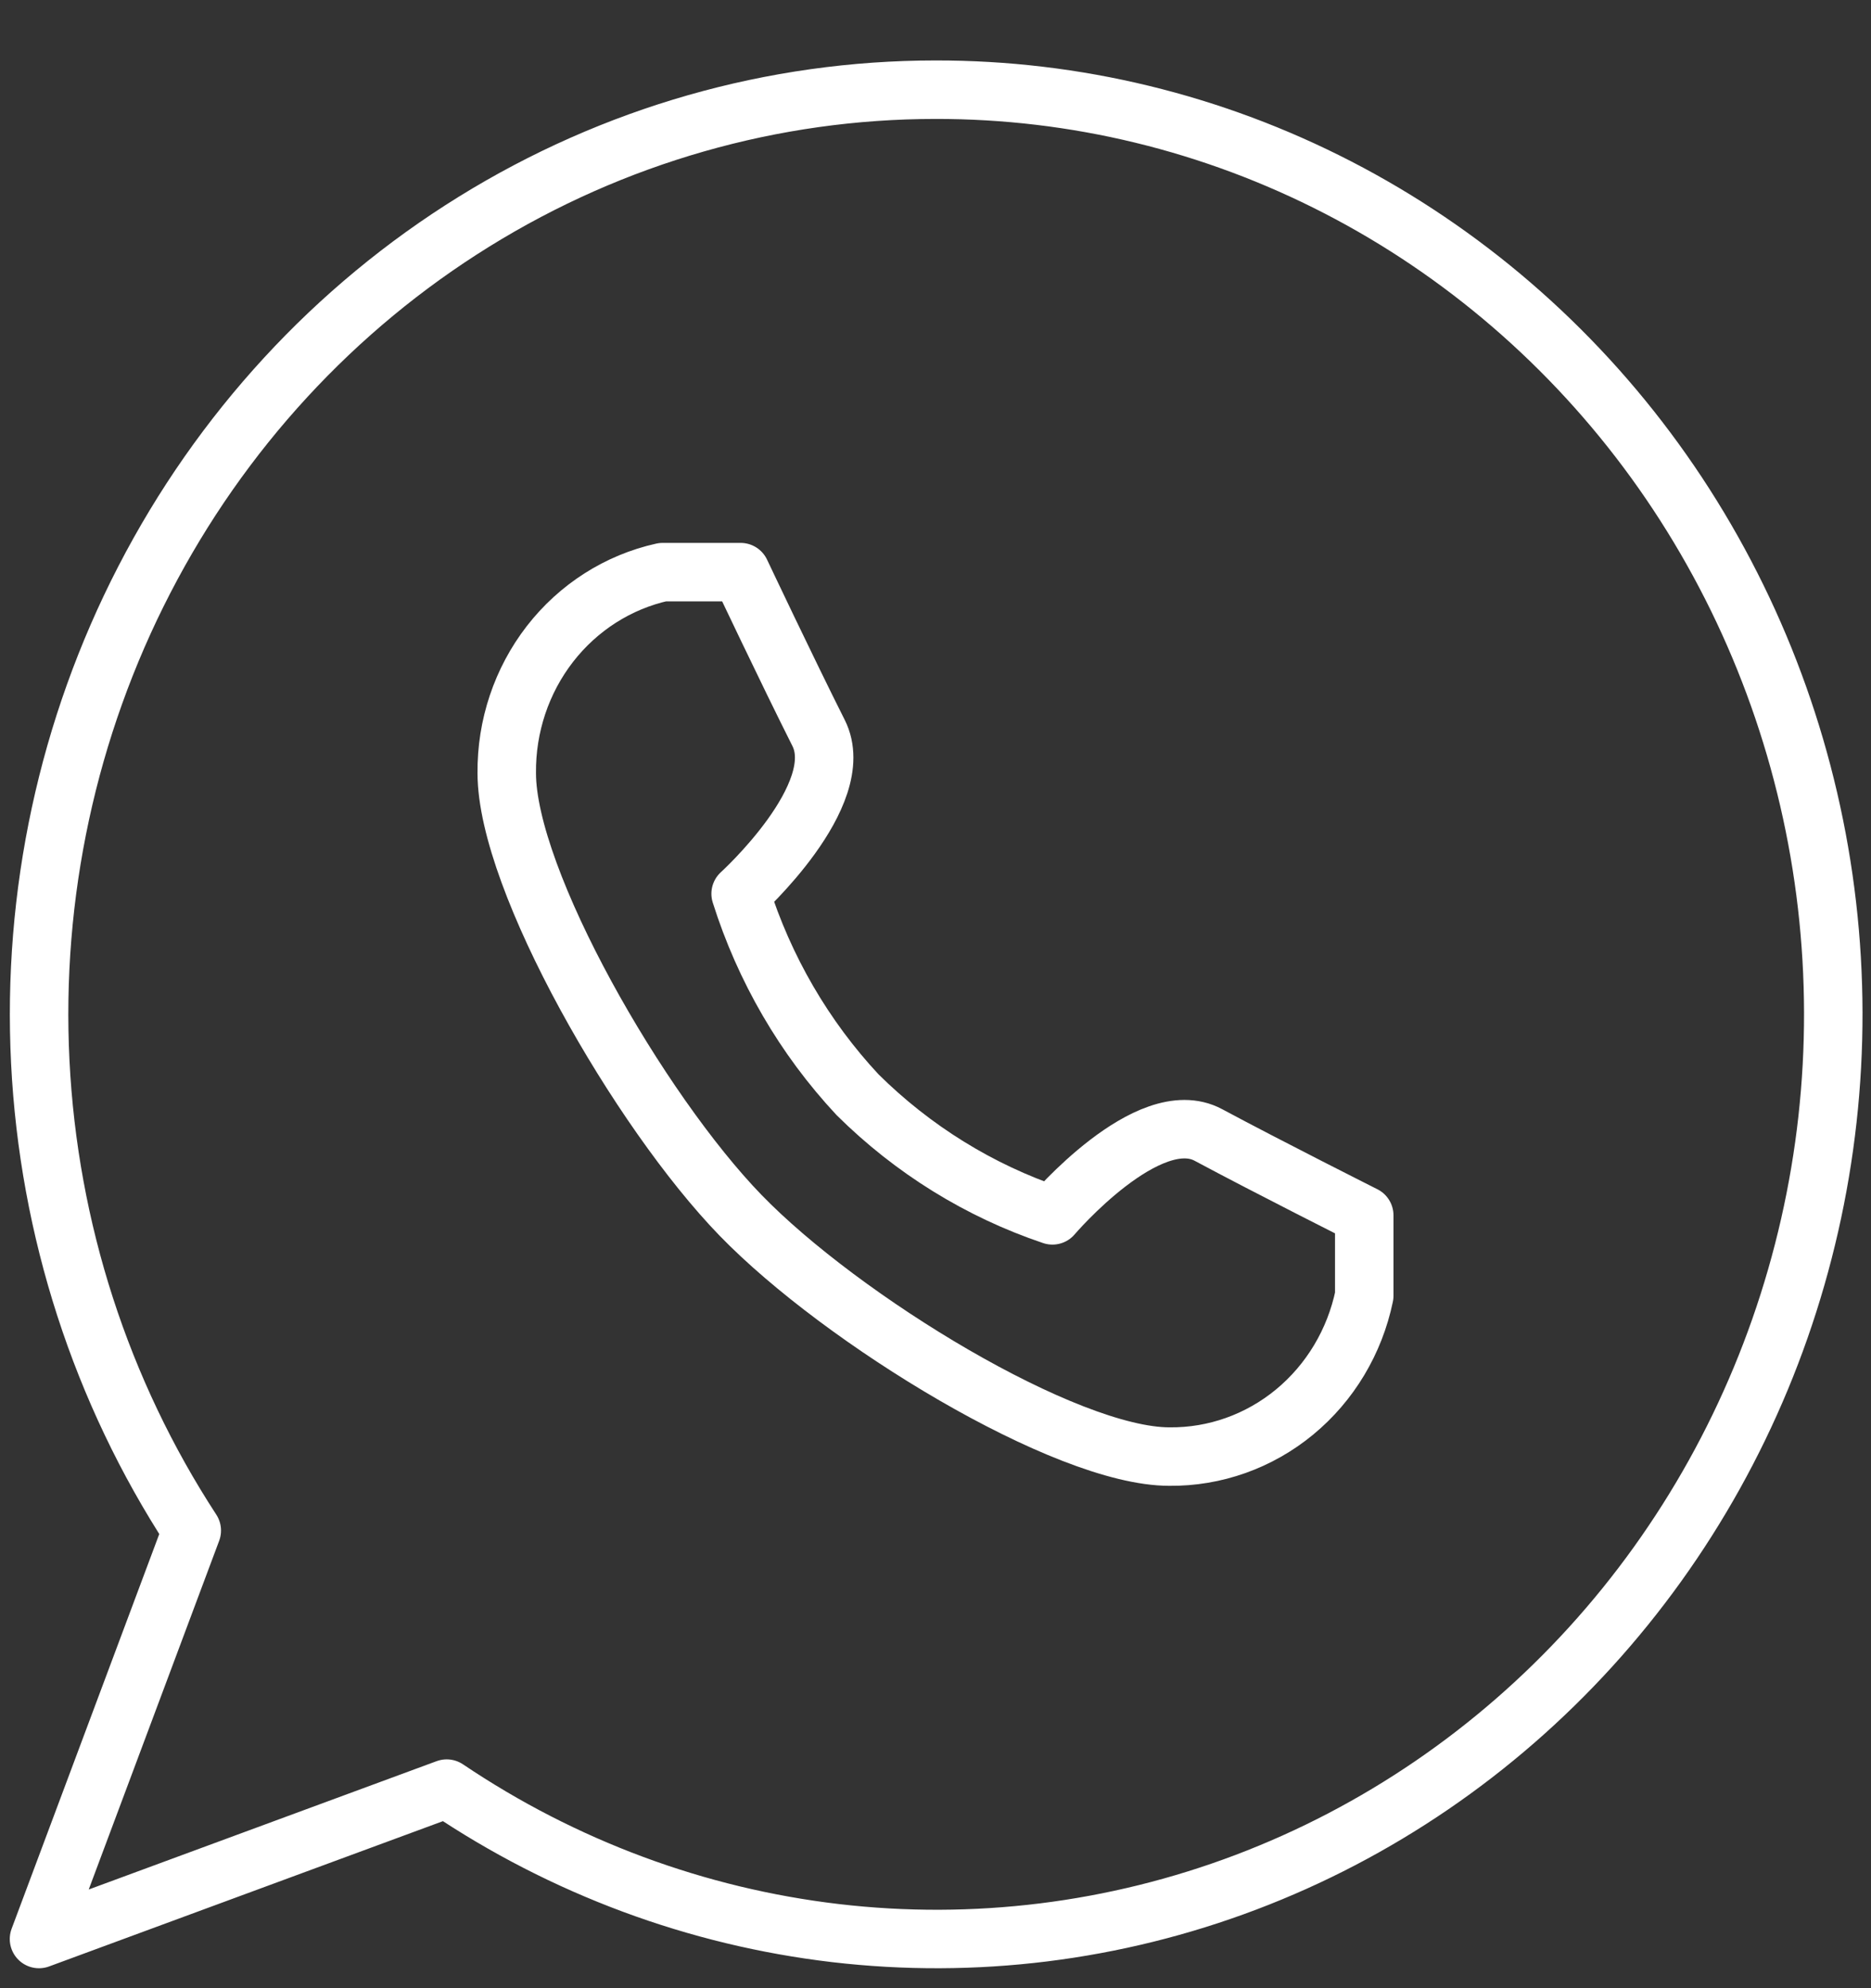 <?xml version="1.0" encoding="UTF-8"?> <svg xmlns="http://www.w3.org/2000/svg" width="32" height="34" viewBox="0 0 32 34" fill="none"><rect x="0" y="0" width="32" height="34" fill="#333333" stroke="none"/><g id="fi_15452822" clip-path="url(#clip0_138_440)"><g id="whatsapp"><g id="_Group_"><path id="_Path_" d="M16 1.534C13.219 1.534 10.491 2.314 8.107 3.791C5.723 5.267 3.774 7.384 2.467 9.916C1.16 12.447 0.545 15.297 0.689 18.161C0.832 21.025 1.728 23.794 3.28 26.174L0.667 33.159L7.64 30.587C9.64 31.934 11.917 32.779 14.29 33.058C16.663 33.336 19.066 33.038 21.308 32.189C23.55 31.34 25.568 29.962 27.203 28.166C28.837 26.37 30.042 24.206 30.721 21.844C31.401 19.483 31.536 16.991 31.116 14.567C30.696 12.142 29.733 9.852 28.303 7.879C26.873 5.907 25.016 4.306 22.88 3.204C20.744 2.102 18.388 1.53 16 1.534Z" stroke="white" stroke-linecap="round" stroke-linejoin="round"></path><path id="_Path_2" d="M12.667 20.784C14.4 22.571 18.227 24.909 20 24.909C20.778 24.917 21.535 24.648 22.142 24.147C22.75 23.645 23.17 22.943 23.333 22.159V20.784C23.333 20.784 21.693 19.959 20.667 19.409C19.64 18.859 18 20.784 18 20.784C16.752 20.364 15.613 19.659 14.667 18.721C13.757 17.746 13.073 16.57 12.667 15.284C12.667 15.284 14.533 13.592 14 12.534C13.467 11.475 12.667 9.784 12.667 9.784H11.333C10.573 9.952 9.892 10.386 9.406 11.012C8.92 11.639 8.659 12.419 8.667 13.221C8.667 15.05 10.933 18.996 12.667 20.784Z" stroke="white" stroke-linecap="round" stroke-linejoin="round"></path></g></g></g><defs><clipPath id="clip0_138_440"><rect width="32" height="33" fill="white" transform="translate(0 0.846)"></rect></clipPath></defs></svg> 